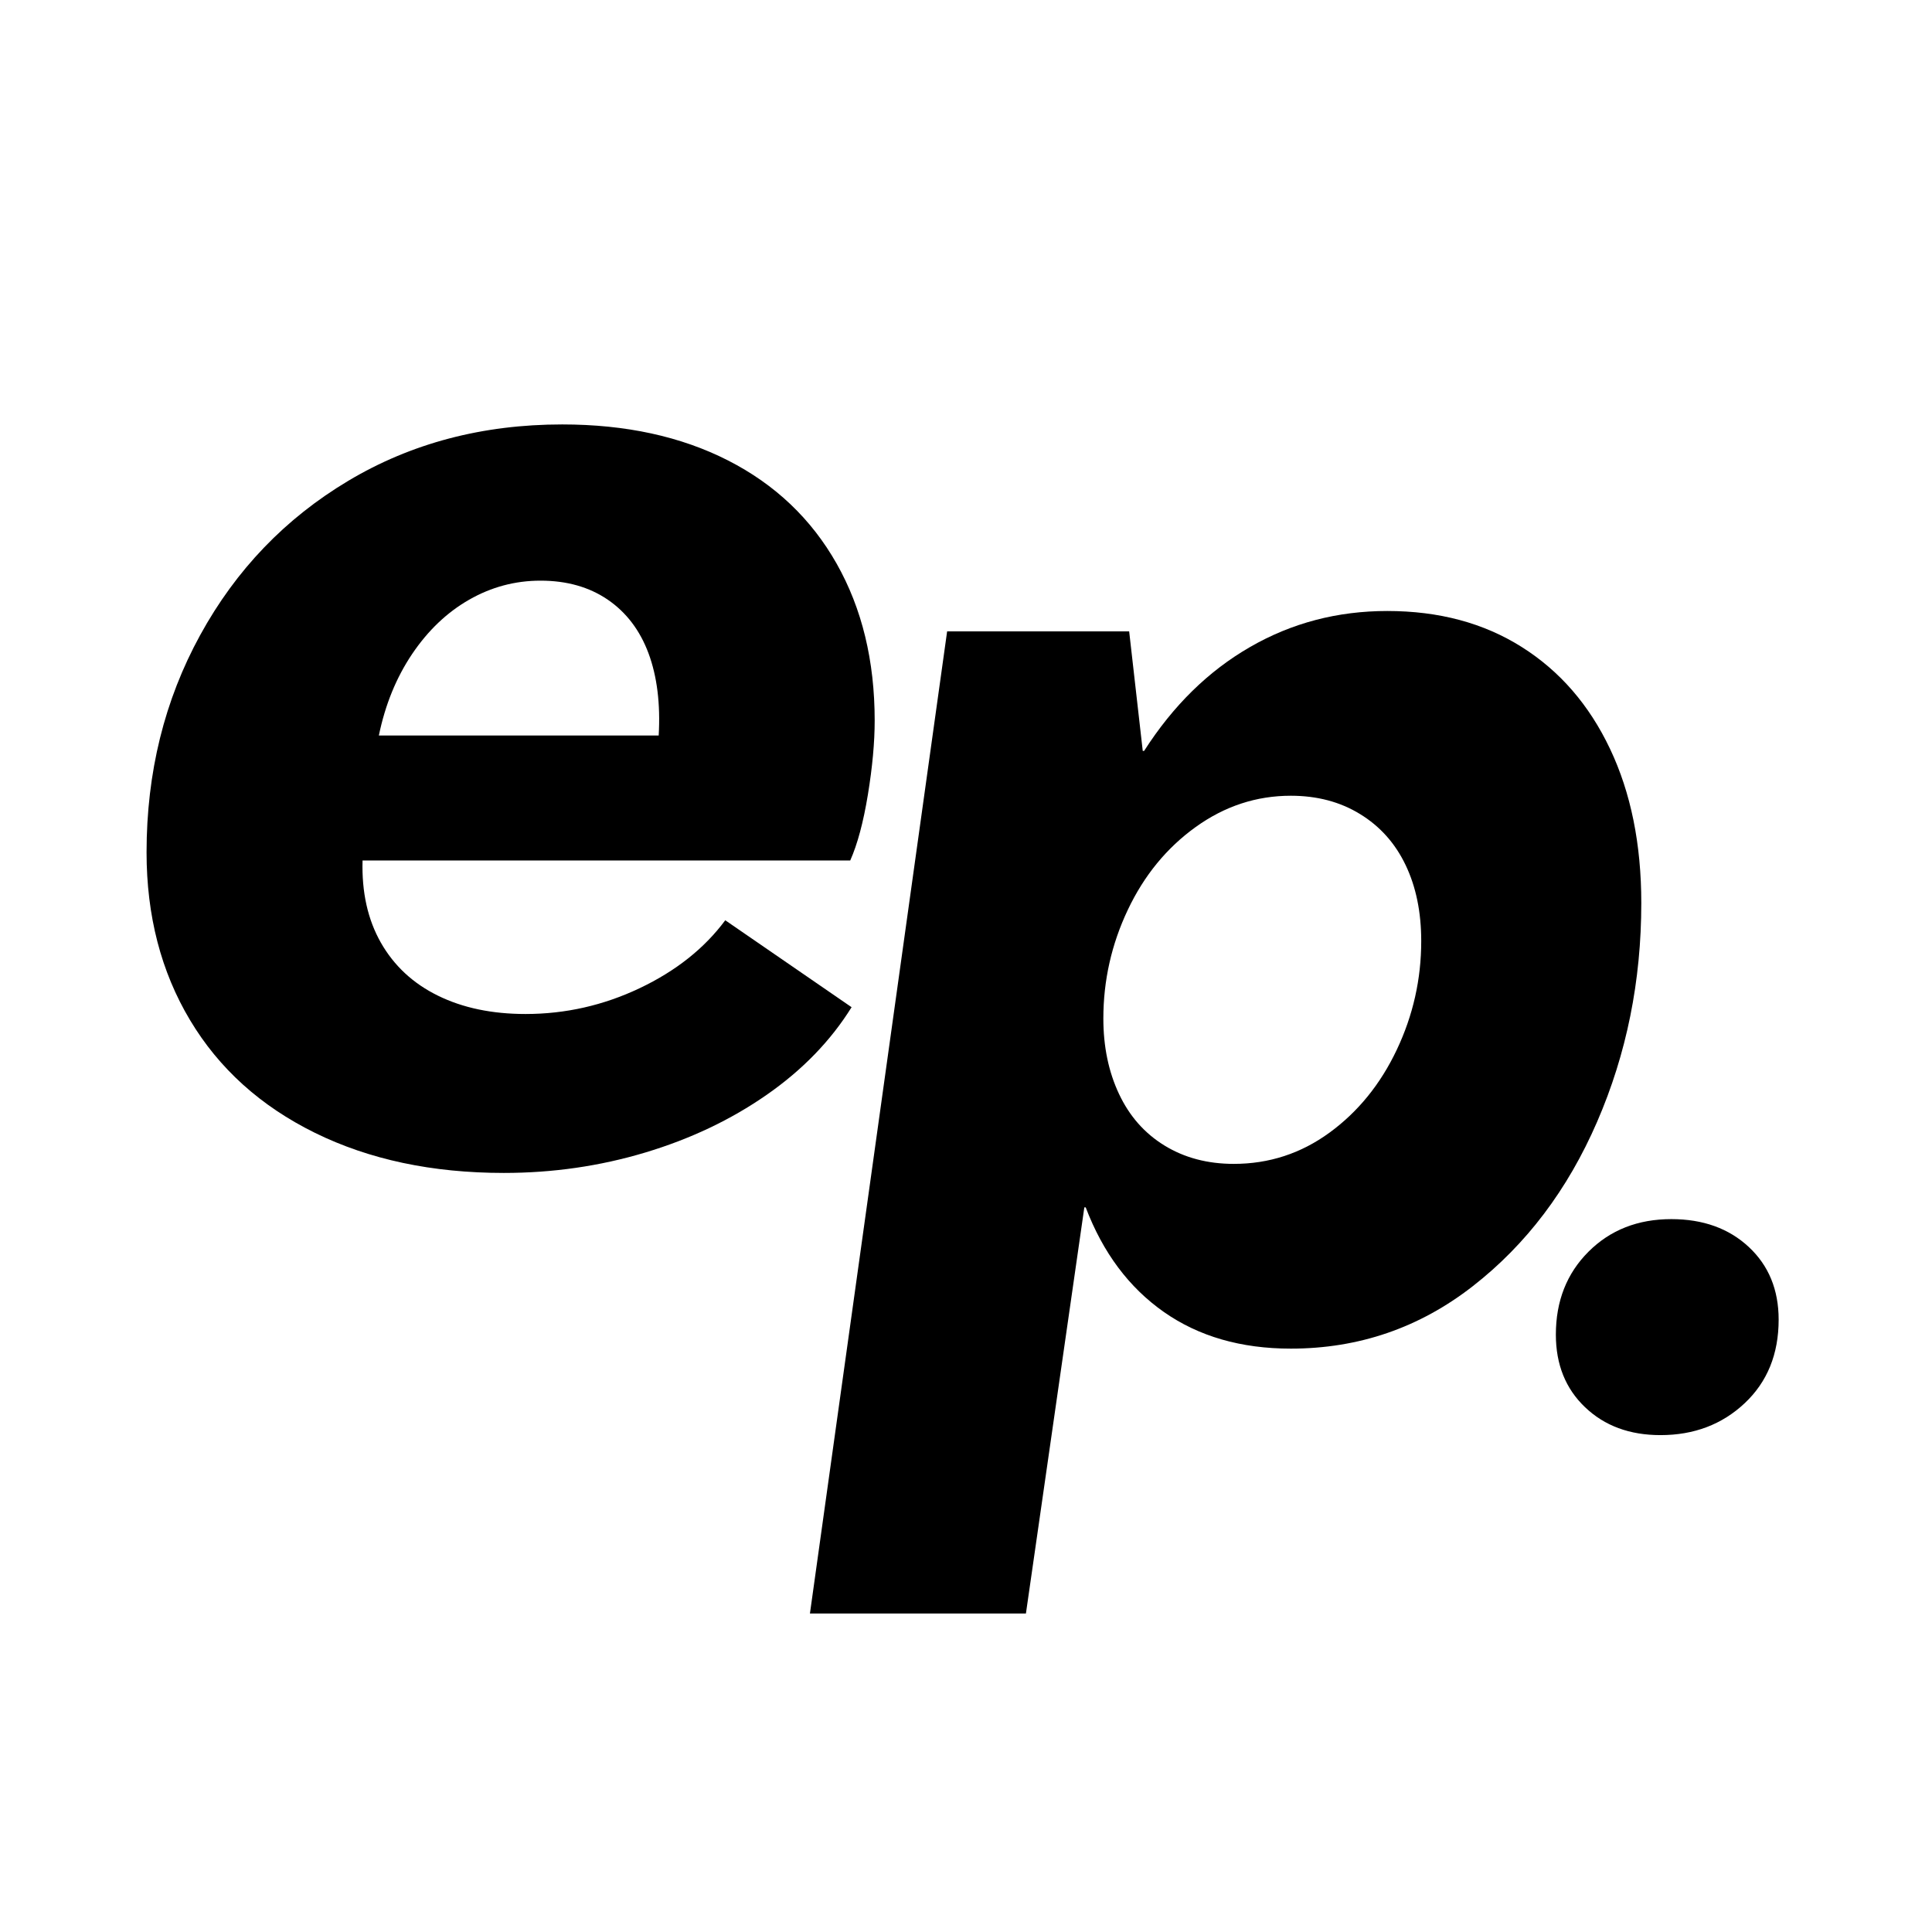 <?xml version="1.0" encoding="UTF-8"?>
<svg width="64px" height="64px" viewBox="0 0 64 64" version="1.1" xmlns="http://www.w3.org/2000/svg" xmlns:xlink="http://www.w3.org/1999/xlink">
    <style>
        path {
            fill: black;
        }
        @media (prefers-color-scheme: dark) {
            path {
                fill: white;
            }
        }
    </style>
    <g stroke="none" stroke-width="1" fill="none" fill-rule="evenodd">
        <path d="M16.69,38.855 C18.31,38.855 19.87,38.63 21.37,38.18 C22.87,37.73 24.212,37.093 25.398,36.267 C26.582,35.443 27.52,34.475 28.21,33.365 L28.21,33.365 L24.025,30.485 C23.335,31.415 22.39,32.165 21.19,32.735 C19.99,33.305 18.73,33.59 17.41,33.59 C16.3,33.59 15.332,33.388 14.508,32.983 C13.682,32.578 13.053,31.992 12.617,31.227 C12.182,30.462 11.98,29.555 12.01,28.505 L12.01,28.505 L28.165,28.505 C28.405,27.965 28.6,27.238 28.75,26.323 C28.9,25.407 28.975,24.59 28.975,23.87 C28.975,21.89 28.555,20.157 27.715,18.672 C26.875,17.188 25.675,16.047 24.115,15.252 C22.555,14.457 20.725,14.06 18.625,14.06 C15.985,14.06 13.623,14.682 11.537,15.928 C9.453,17.172 7.817,18.875 6.633,21.035 C5.447,23.195 4.855,25.595 4.855,28.235 C4.855,30.335 5.335,32.188 6.295,33.792 C7.255,35.398 8.635,36.642 10.435,37.528 C12.235,38.413 14.32,38.855 16.69,38.855 Z M21.82,24.365 L12.55,24.365 C12.76,23.345 13.127,22.445 13.652,21.665 C14.178,20.885 14.807,20.285 15.543,19.865 C16.277,19.445 17.065,19.235 17.905,19.235 C18.775,19.235 19.517,19.445 20.133,19.865 C20.747,20.285 21.198,20.878 21.483,21.642 C21.767,22.407 21.88,23.315 21.82,24.365 L21.82,24.365 Z"
              id="e" fill="#000000" fill-rule="nonzero"></path>
        <path d="M33.985,53.45 L35.92,39.995 L35.965,39.995 C36.535,41.495 37.398,42.65 38.553,43.46 C39.708,44.27 41.11,44.675 42.76,44.675 C45.01,44.675 47.02,43.985 48.79,42.605 C50.56,41.225 51.932,39.41 52.907,37.16 C53.883,34.91 54.37,32.495 54.37,29.915 C54.37,27.965 54.025,26.262 53.335,24.808 C52.645,23.352 51.67,22.227 50.41,21.433 C49.15,20.637 47.665,20.24 45.955,20.24 C44.305,20.24 42.79,20.637 41.41,21.433 C40.03,22.227 38.86,23.375 37.9,24.875 L37.9,24.875 L37.855,24.875 L37.405,20.915 L31.375,20.915 L26.83,53.45 L33.985,53.45 Z M40.87,38.555 C40,38.555 39.235,38.352 38.575,37.947 C37.915,37.542 37.413,36.972 37.068,36.237 C36.722,35.502 36.55,34.67 36.55,33.74 C36.55,32.48 36.82,31.28 37.36,30.14 C37.9,29 38.65,28.085 39.61,27.395 C40.57,26.705 41.62,26.36 42.76,26.36 C43.63,26.36 44.395,26.562 45.055,26.968 C45.715,27.372 46.218,27.935 46.562,28.655 C46.907,29.375 47.08,30.215 47.08,31.175 C47.08,32.435 46.81,33.635 46.27,34.775 C45.73,35.915 44.987,36.83 44.042,37.52 C43.097,38.21 42.04,38.555 40.87,38.555 Z"
              id="p" fill="#000000" fill-rule="nonzero"></path>
        <path d="M55.005,47.54 C56.115,47.54 57.045,47.188 57.795,46.483 C58.545,45.778 58.92,44.855 58.92,43.715 C58.92,42.725 58.59,41.922 57.93,41.307 C57.27,40.693 56.415,40.385 55.365,40.385 C54.255,40.385 53.34,40.745 52.62,41.465 C51.9,42.185 51.54,43.1 51.54,44.21 C51.54,45.2 51.862,46.002 52.508,46.617 C53.153,47.233 53.985,47.54 55.005,47.54 Z"
              id="." fill="#000000" fill-rule="nonzero"></path>
    </g>
</svg>